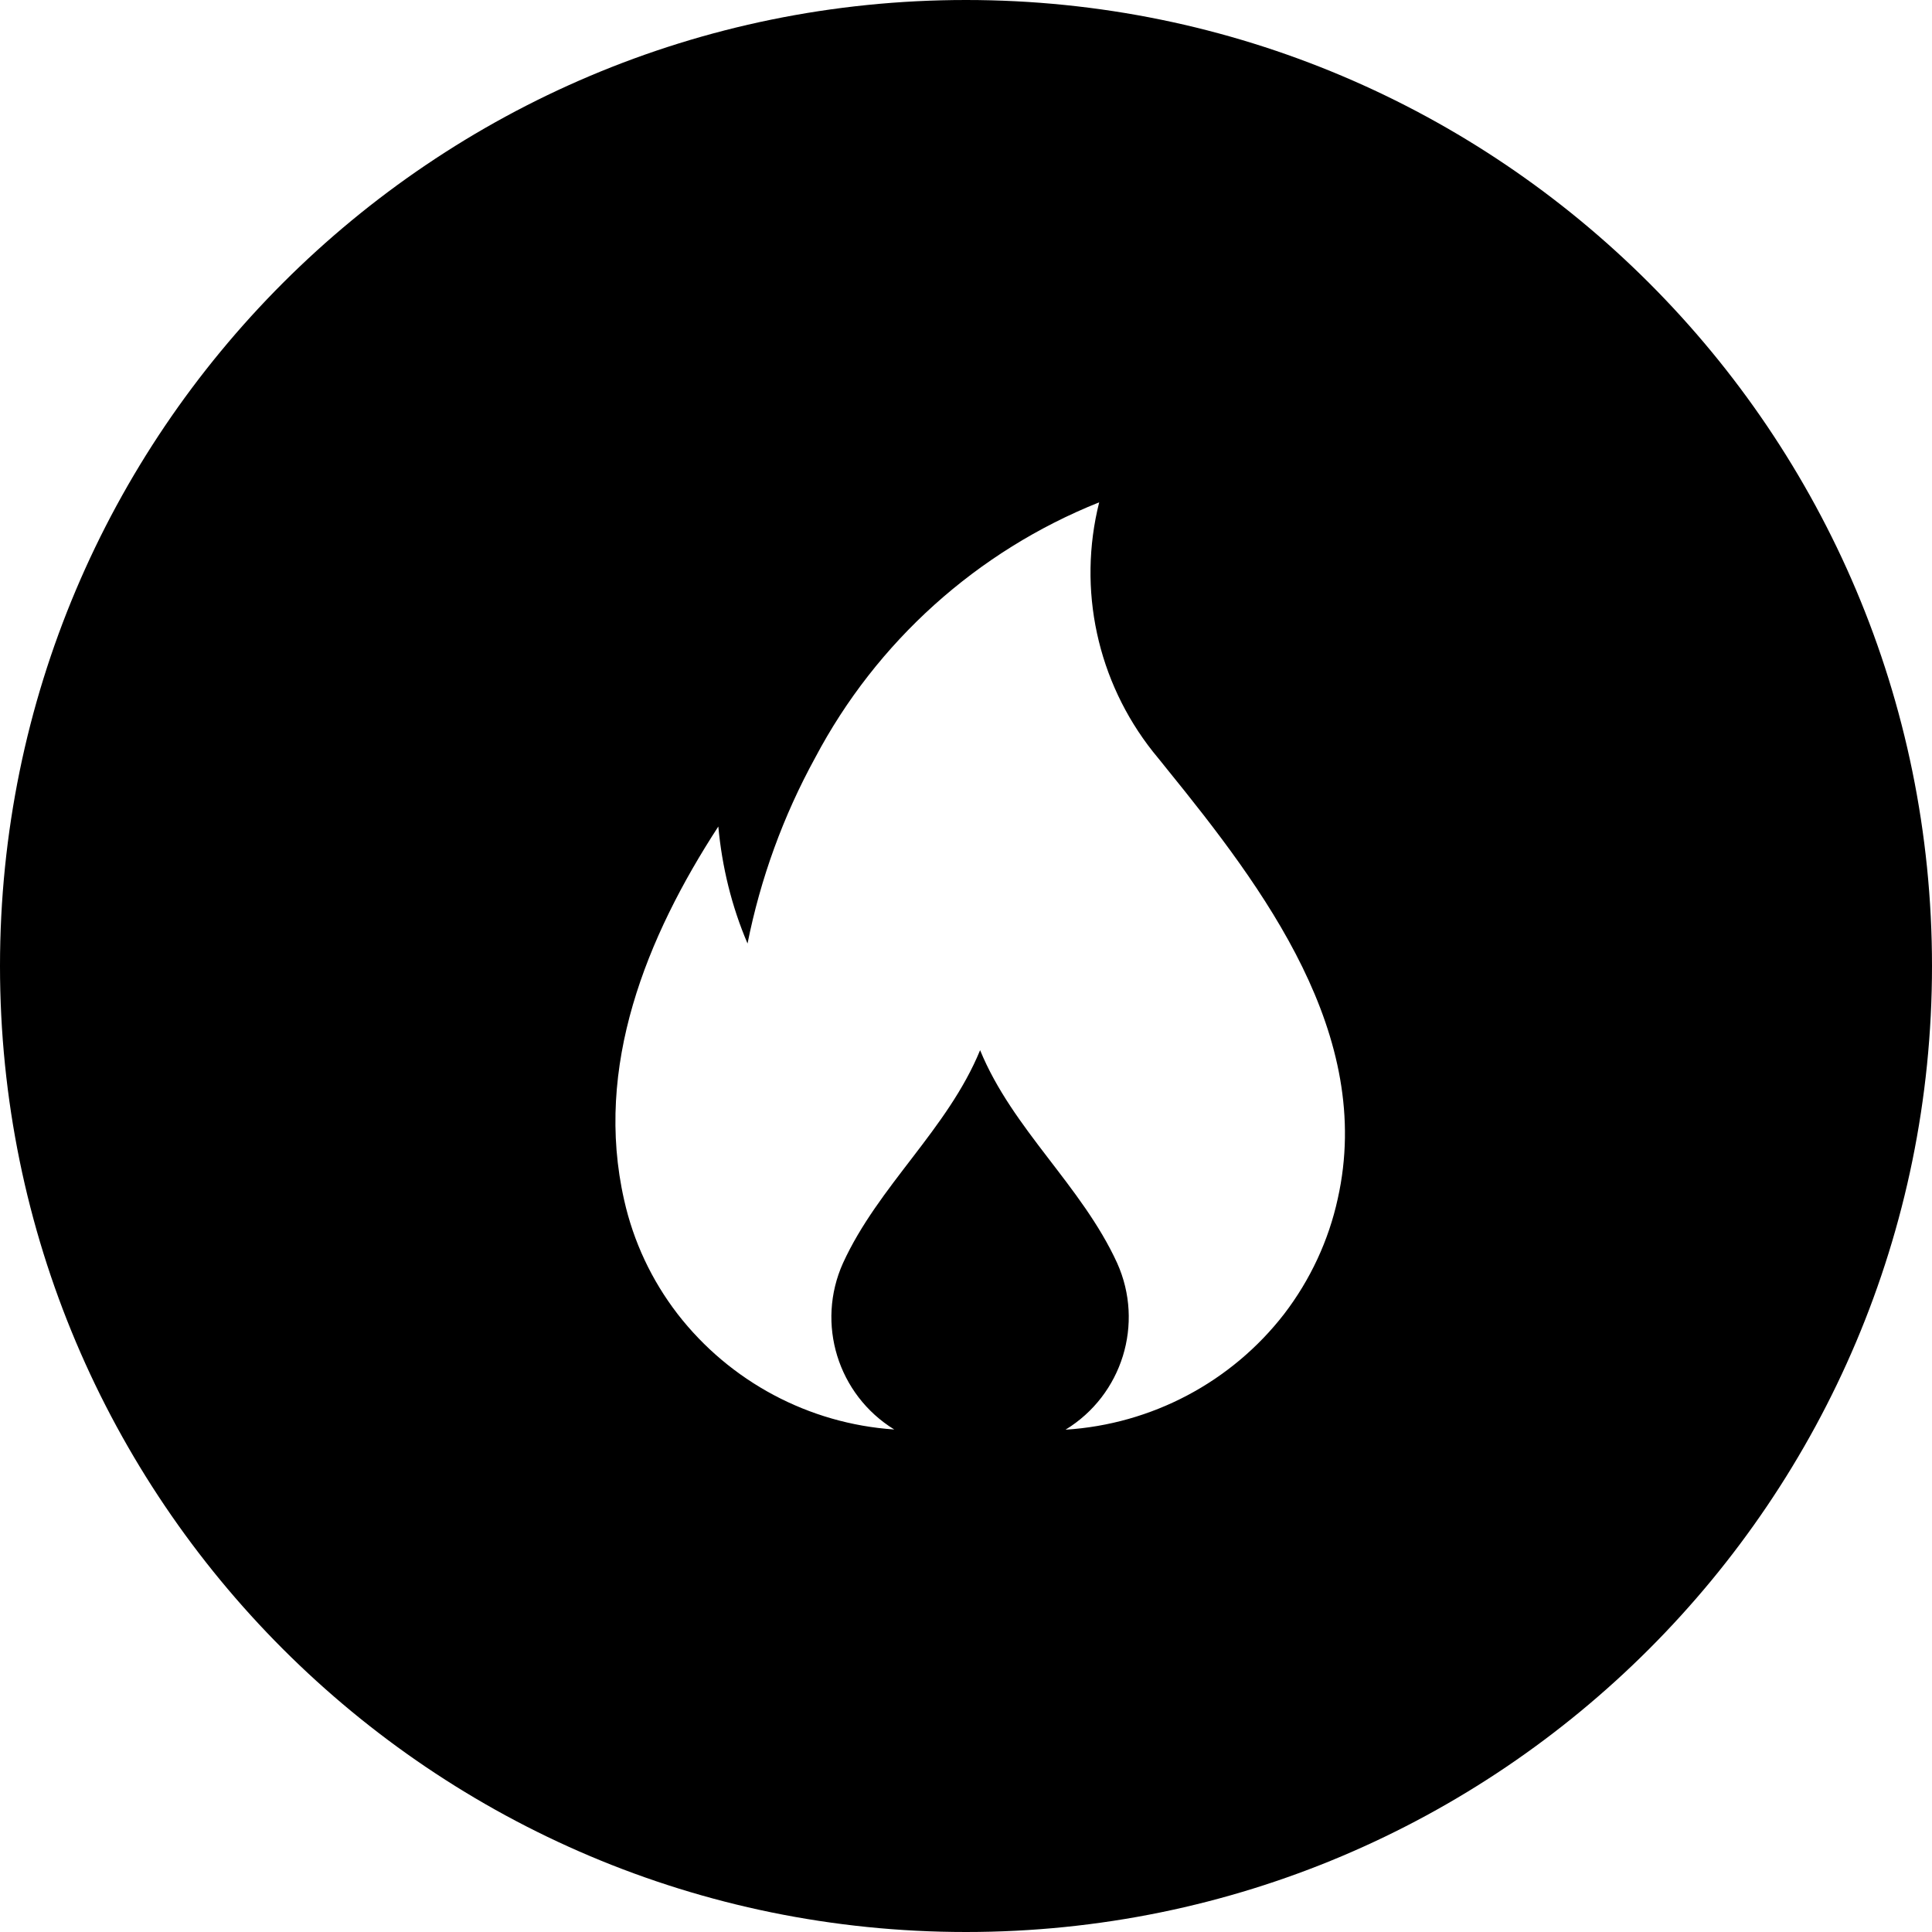 <?xml version="1.0" encoding="UTF-8"?>
<svg width="50px" height="50px" viewBox="0 0 50 50" version="1.1" xmlns="http://www.w3.org/2000/svg" xmlns:xlink="http://www.w3.org/1999/xlink">
    <title>Combined Shape</title>
    <g id="Page-1" stroke="none" stroke-width="1" fill="none" fill-rule="evenodd">
        <g id="MacBook-Air-13&quot;" transform="translate(-1191, -2910)" fill="#000000">
            <g id="fi_12631615-copy-7" transform="translate(1199, 2918)">
                <g id="Group" transform="translate(-8, -8)">
                    <path d="M25,0 C38.807,0 50,11.193 50,25 C50,38.807 38.807,50 25,50 C11.193,50 0,38.807 0,25 C0,11.193 11.193,0 25,0 Z M28.447,13 C25.29,14.261 22.683,16.607 21.097,19.609 C20.271,21.115 19.681,22.736 19.346,24.418 C18.935,23.457 18.685,22.431 18.59,21.39 C16.729,24.253 15.368,27.604 16.154,31.062 C16.394,32.133 16.864,33.133 17.534,34.004 C18.89,35.755 20.932,36.846 23.143,36.995 C21.682,36.095 21.112,34.254 21.817,32.688 C22.733,30.687 24.524,29.226 25.365,27.179 C26.205,29.226 27.996,30.687 28.912,32.688 C29.618,34.259 29.042,36.105 27.576,37 C29.803,36.86 31.869,35.77 33.235,34.004 C33.91,33.122 34.386,32.102 34.621,31.022 C35.571,26.779 32.705,22.991 30.198,19.899 C30.078,19.749 29.958,19.599 29.838,19.454 C28.397,17.633 27.881,15.252 28.447,13 Z" id="Combined-Shape"></path>
                </g>
            </g>
        </g>
    </g>
</svg>